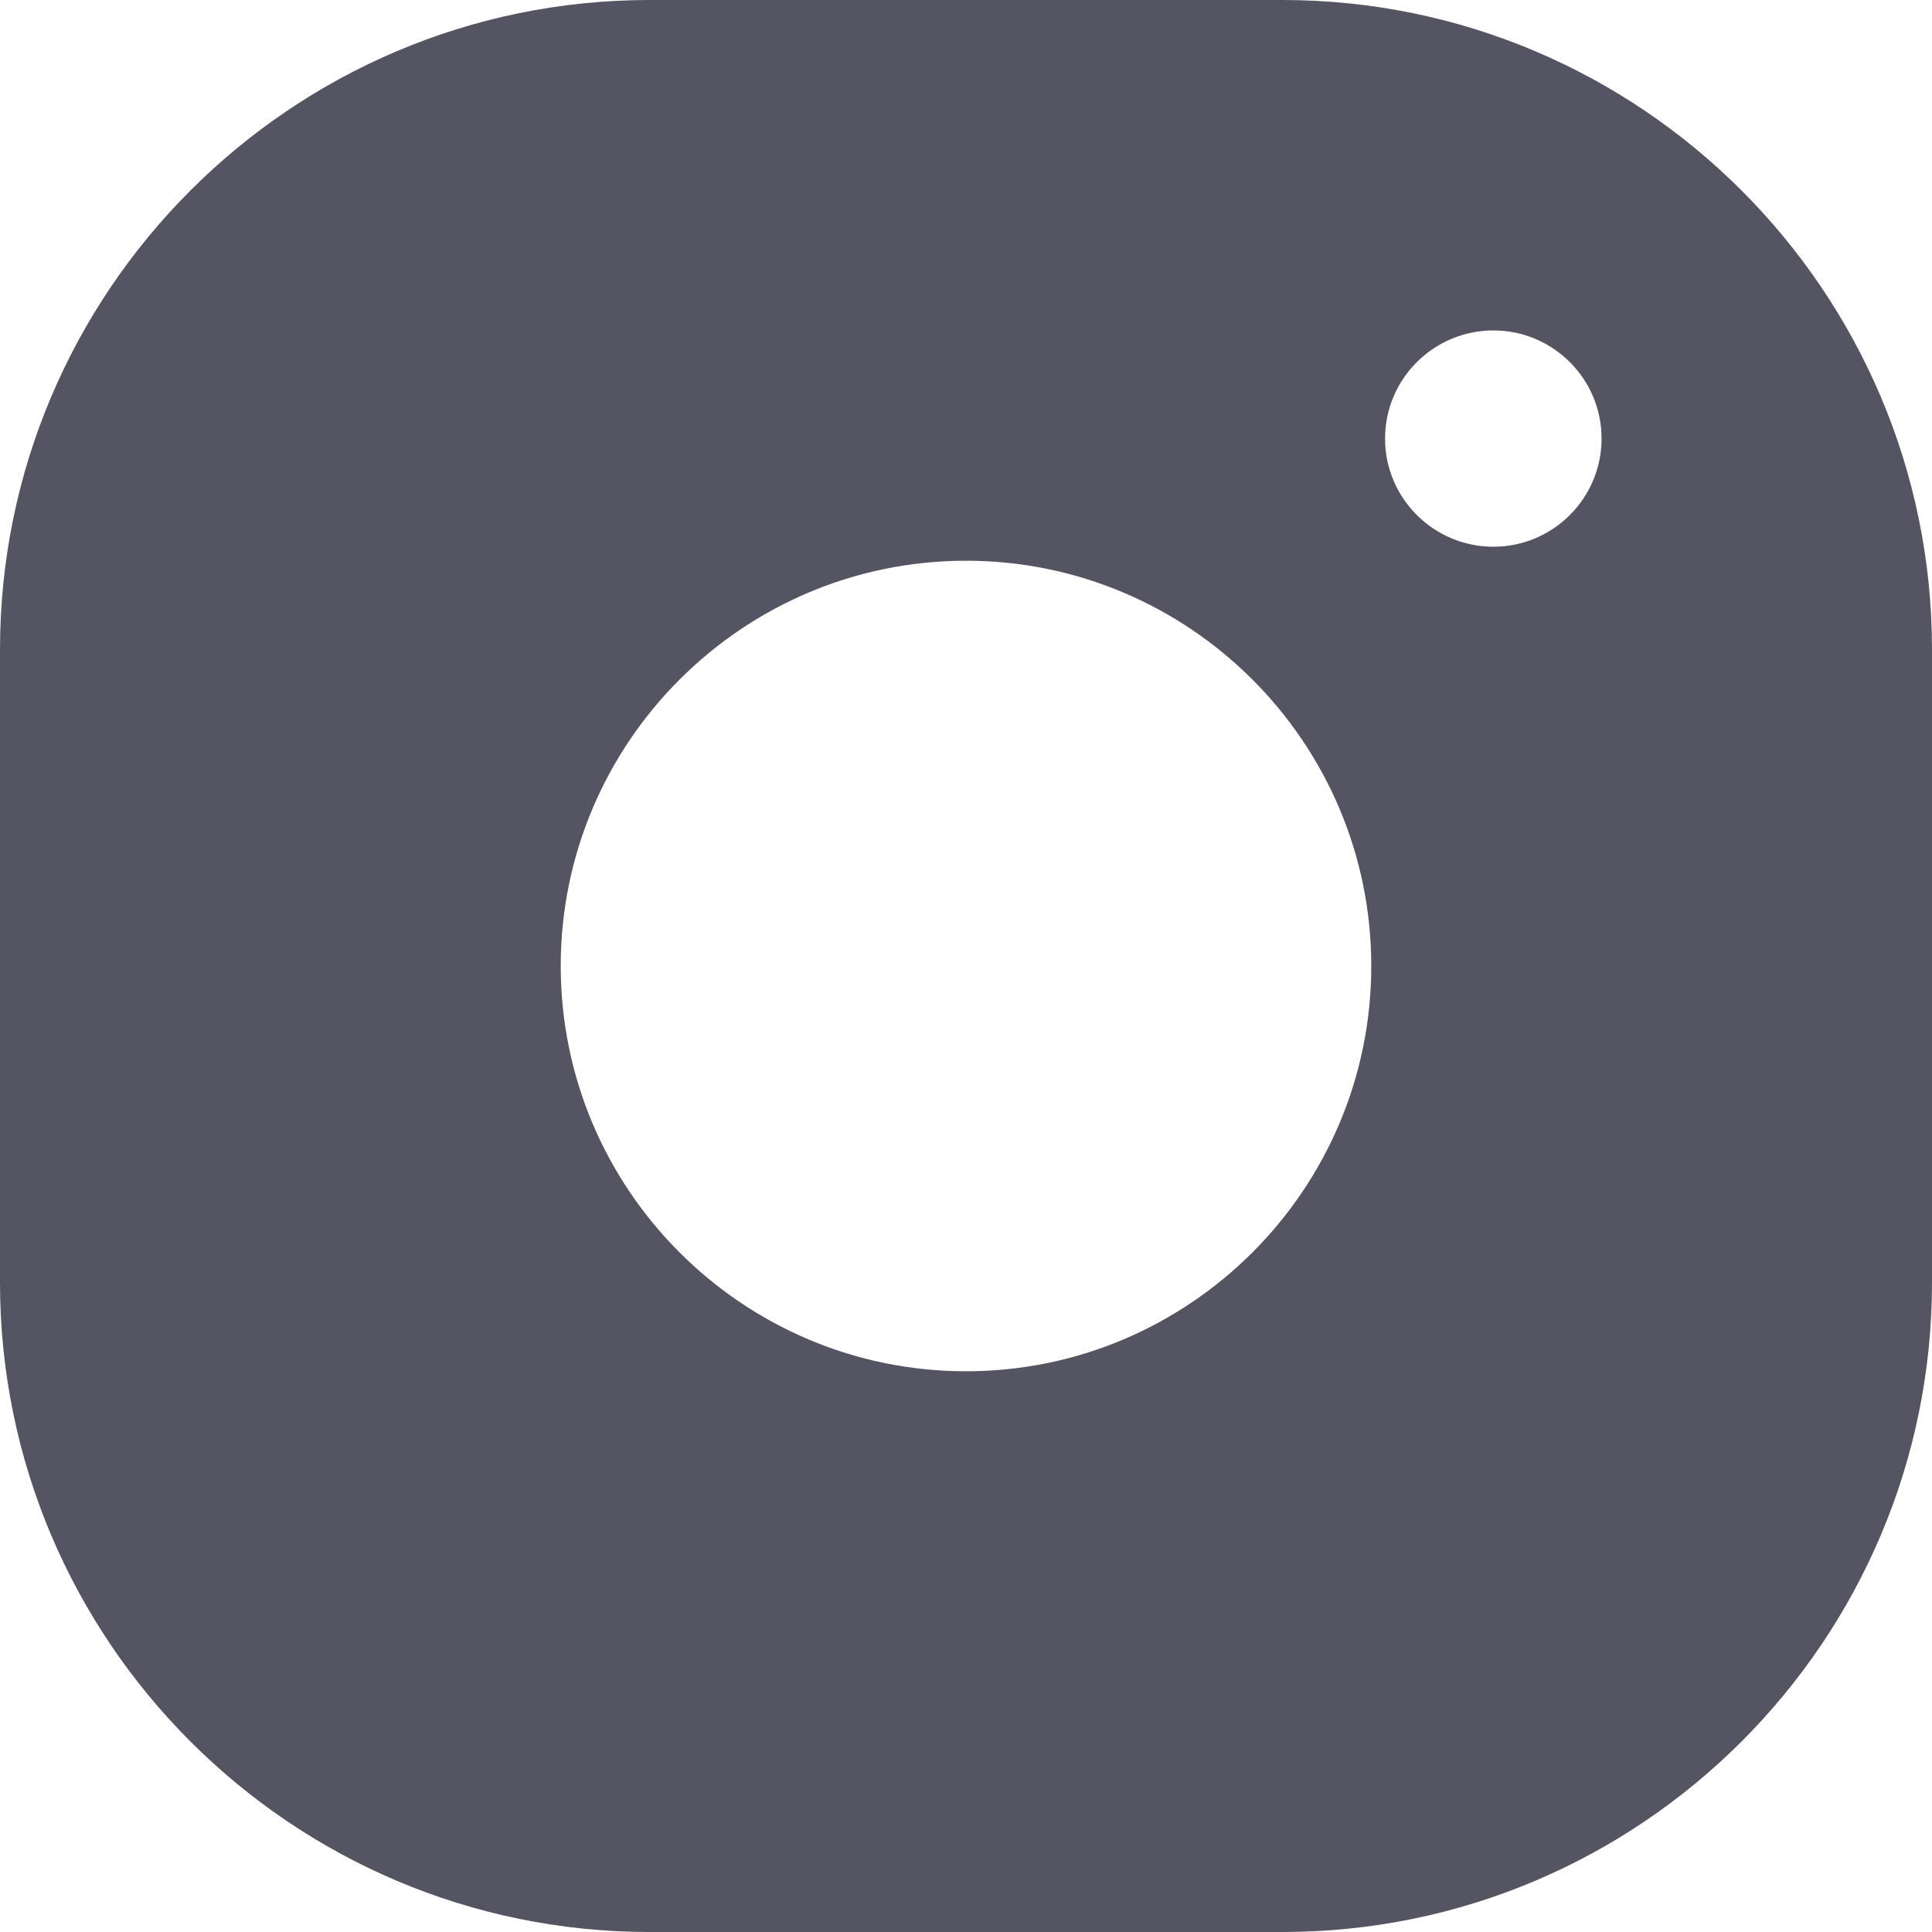 <?xml version="1.0" encoding="UTF-8"?><svg xmlns="http://www.w3.org/2000/svg" xmlns:xlink="http://www.w3.org/1999/xlink" fill="#545462" height="300" preserveAspectRatio="xMidYMid meet" version="1" viewBox="0.0 0.0 300.0 300.0" width="300" zoomAndPan="magnify"><g id="change1_1"><path d="M199.138,0h-98.276C45.247,0,0,45.247,0,100.862v98.276C0,254.753,45.247,300,100.862,300h98.276 C254.753,300,300,254.753,300,199.138v-98.276C300,45.247,254.753,0,199.138,0z M231.897,84.897 c-9.279,0-16.827-7.533-16.827-16.794s7.548-16.794,16.827-16.794c9.26,0,16.794,7.533,16.794,16.794 S241.157,84.897,231.897,84.897z M212.931,150c0,34.7-28.231,62.931-62.931,62.931S87.069,184.7,87.069,150 S115.3,87.069,150,87.069S212.931,115.3,212.931,150z" fill="inherit"/></g></svg>